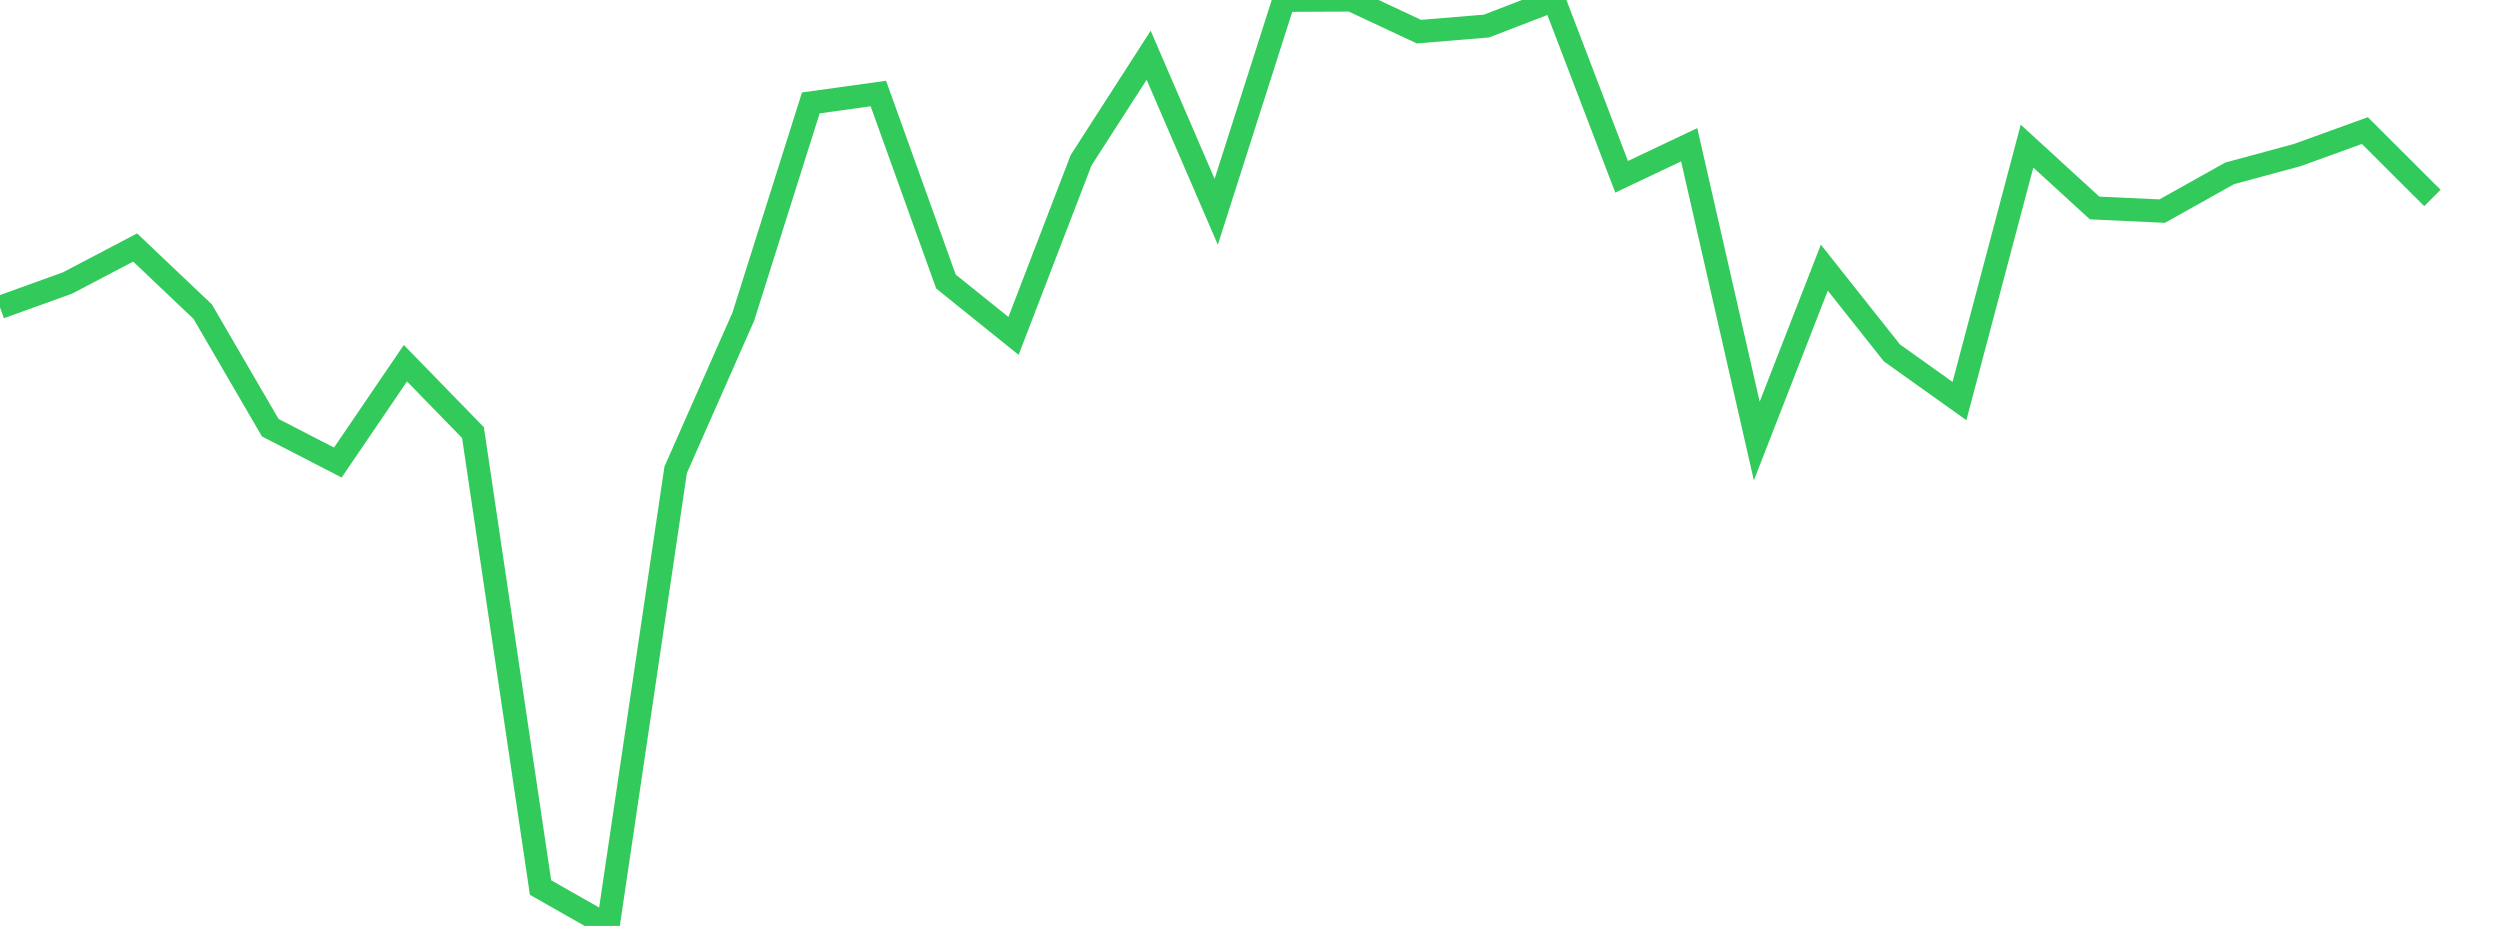 <?xml version="1.0" standalone="no"?><!DOCTYPE svg PUBLIC "-//W3C//DTD SVG 1.1//EN" "http://www.w3.org/Graphics/SVG/1.1/DTD/svg11.dtd"><svg width="135" height="50" viewBox="0 0 135 50" preserveAspectRatio="none" xmlns="http://www.w3.org/2000/svg" xmlns:xlink="http://www.w3.org/1999/xlink"><polyline points="0,16.596 3.649,15.28 7.297,13.365 10.946,16.829 14.595,23.097 18.243,24.977 21.892,19.613 25.541,23.361 29.189,47.928 32.838,50 36.486,25.37 40.135,17.107 43.784,5.557 47.432,5.05 51.081,15.203 54.73,18.139 58.378,8.654 62.027,2.983 65.676,11.437 69.324,0.017 72.973,0 76.622,1.708 80.27,1.407 83.919,0.001 87.568,9.546 91.216,7.817 94.865,23.816 98.514,14.453 102.162,19.056 105.811,21.657 109.459,7.891 113.108,11.231 116.757,11.4 120.405,9.36 124.054,8.373 127.703,7.051 131.351,10.691" fill="none" stroke="#32ca5b" stroke-width="1.25"/></svg>